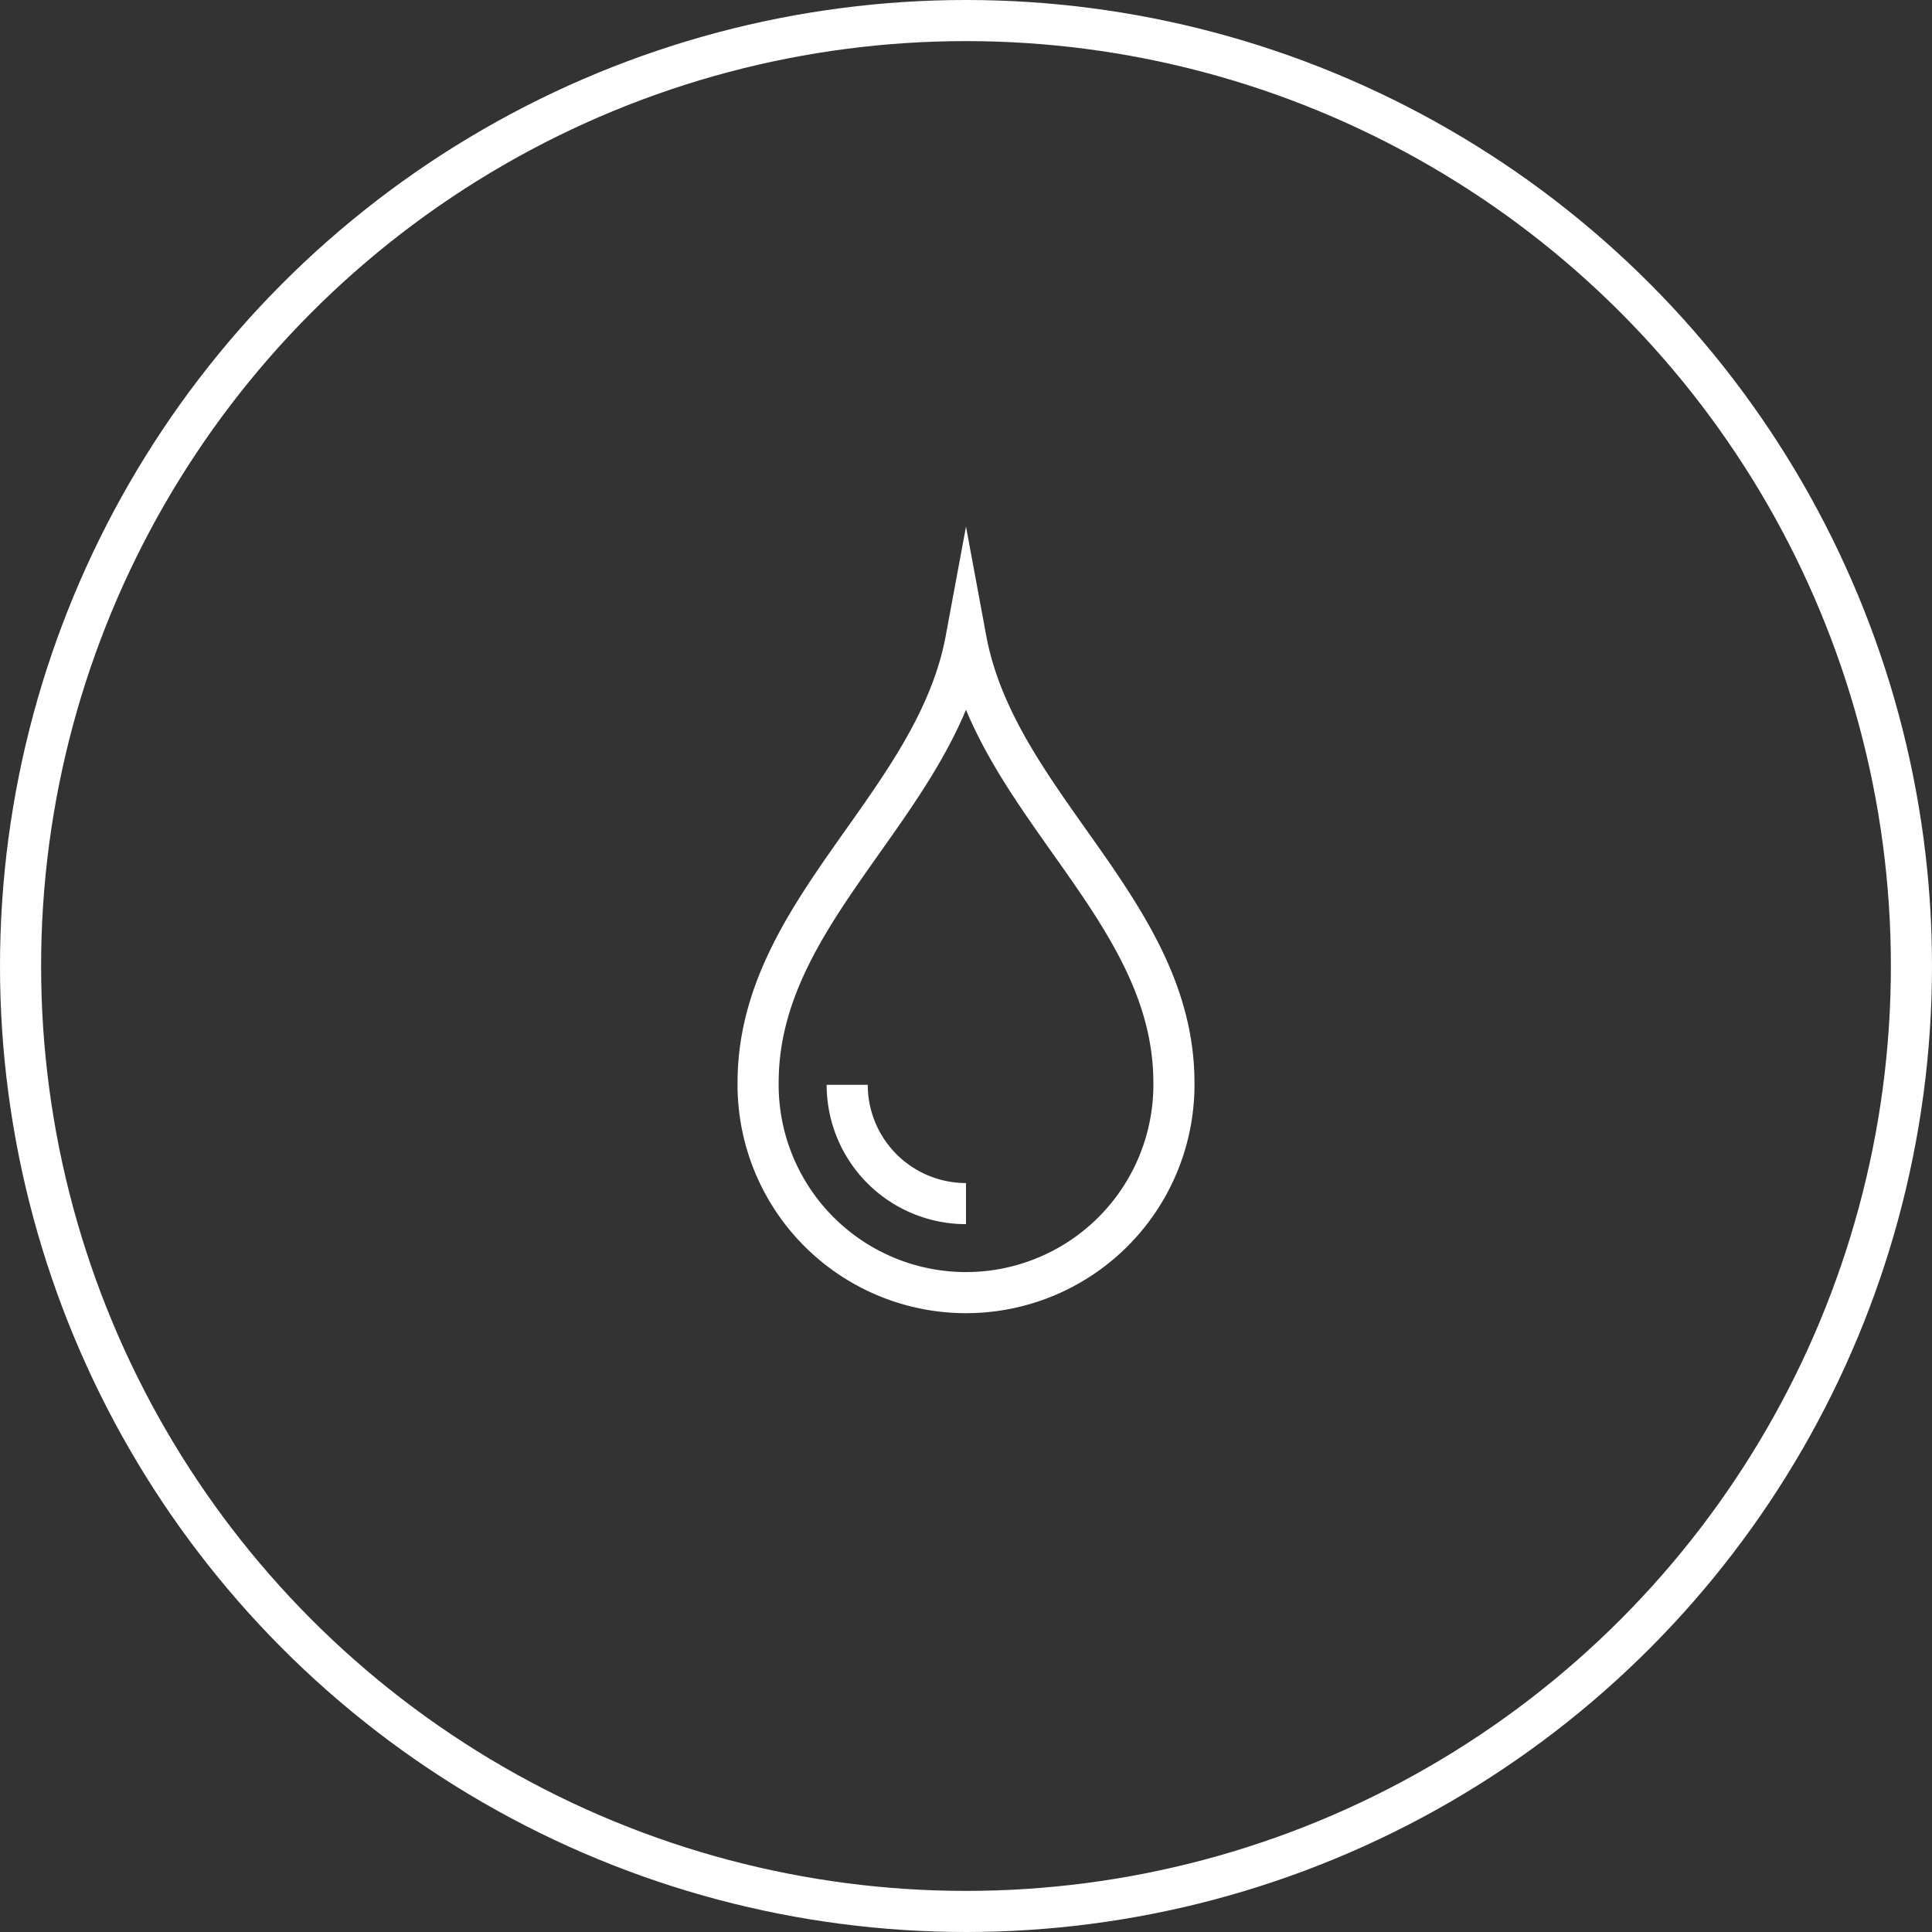 <svg xmlns="http://www.w3.org/2000/svg" width="94" height="94" viewBox="0 0 94 94">
  <rect x="0" y="0" width="94" height="94" fill="#333333" stroke="none"/>
  <g id="Group_1630" data-name="Group 1630" transform="translate(-9394 -5192)">
    <g id="Group_1563" data-name="Group 1563" transform="translate(8481 4891)">
      <g id="Ellipse_74" data-name="Ellipse 74" transform="translate(913 301)" fill="none" stroke="#fff" stroke-width="2">
        <circle cx="47" cy="47" r="47" stroke="none"/>
        <circle cx="47" cy="47" r="46" fill="none"/>
      </g>
    </g>
    <g id="Group_1629" data-name="Group 1629" transform="translate(8588 2152)">
      <path id="Path_562" data-name="Path 562" d="M178.56,223.339c-1.5,8.082-10.115,13.193-10.115,21.571a10.116,10.116,0,1,0,20.231,0C188.676,236.532,180.059,231.421,178.56,223.339Z" transform="translate(674.44 2847.765)" fill="none" stroke="#fff" stroke-miterlimit="10" stroke-width="2"/>
      <path id="Path_563" data-name="Path 563" d="M177.225,244.119a5.78,5.78,0,0,1-5.78-5.78" transform="translate(675.775 2854.441)" fill="none" stroke="#fff" stroke-miterlimit="10" stroke-width="2"/>
    </g>
  </g>
</svg>
